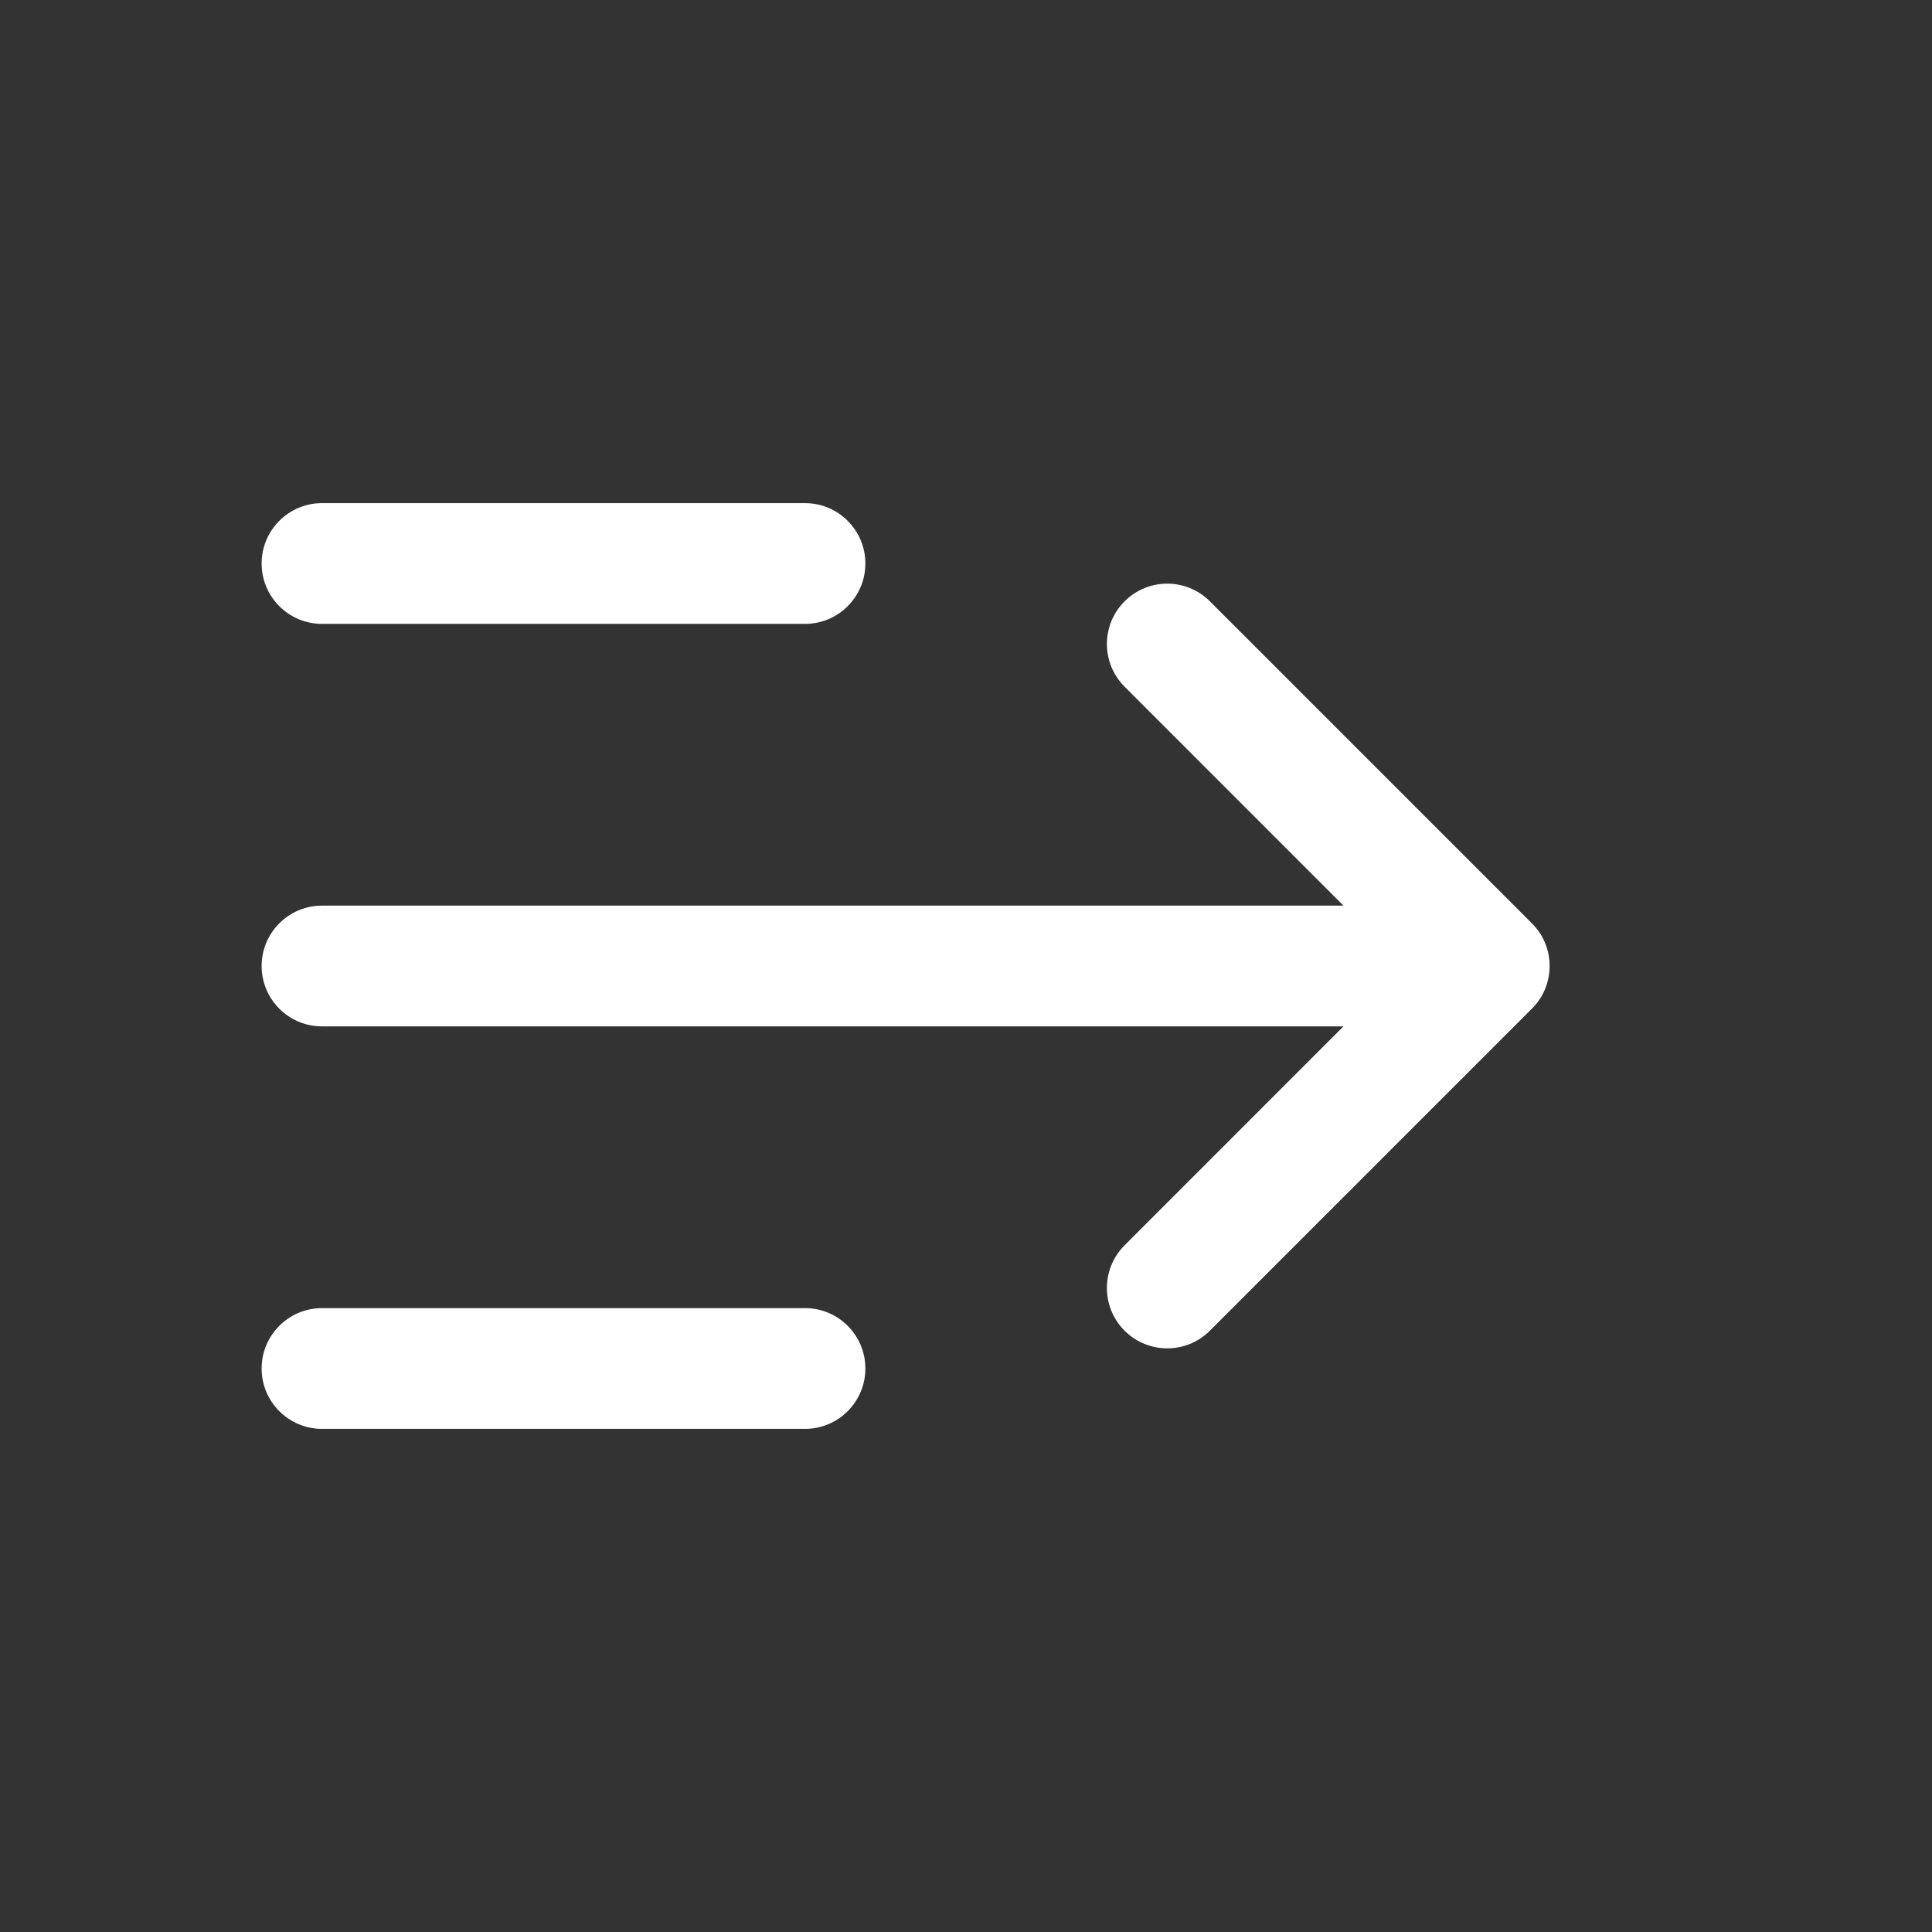 <svg width="24" height="24" viewBox="0 0 24 24" fill="none" xmlns="http://www.w3.org/2000/svg">
<rect x="0" y="0" width="24" height="24" fill="#333333" stroke="none"/>
<path fill-rule="evenodd" clip-rule="evenodd" d="M3.25 17C3.25 17.414 3.586 17.75 4 17.75L10 17.75C10.414 17.75 10.75 17.414 10.75 17C10.75 16.586 10.414 16.25 10 16.25H4C3.586 16.25 3.25 16.586 3.25 17ZM3.25 12C3.25 12.414 3.586 12.75 4 12.75L9 12.75H16.689L13.97 15.47C13.677 15.763 13.677 16.237 13.97 16.53C14.263 16.823 14.737 16.823 15.03 16.53L19.03 12.53C19.177 12.384 19.25 12.192 19.25 12C19.25 11.898 19.23 11.801 19.193 11.713C19.157 11.624 19.102 11.542 19.03 11.47L15.03 7.47C14.737 7.177 14.263 7.177 13.97 7.47C13.677 7.763 13.677 8.237 13.97 8.53L16.689 11.25H9L4 11.25C3.586 11.25 3.25 11.586 3.25 12ZM4 7.75C3.586 7.75 3.25 7.414 3.25 7C3.25 6.586 3.586 6.25 4 6.25H10C10.414 6.25 10.75 6.586 10.75 7C10.75 7.414 10.414 7.75 10 7.75H4Z" fill="white"/>
</svg>
